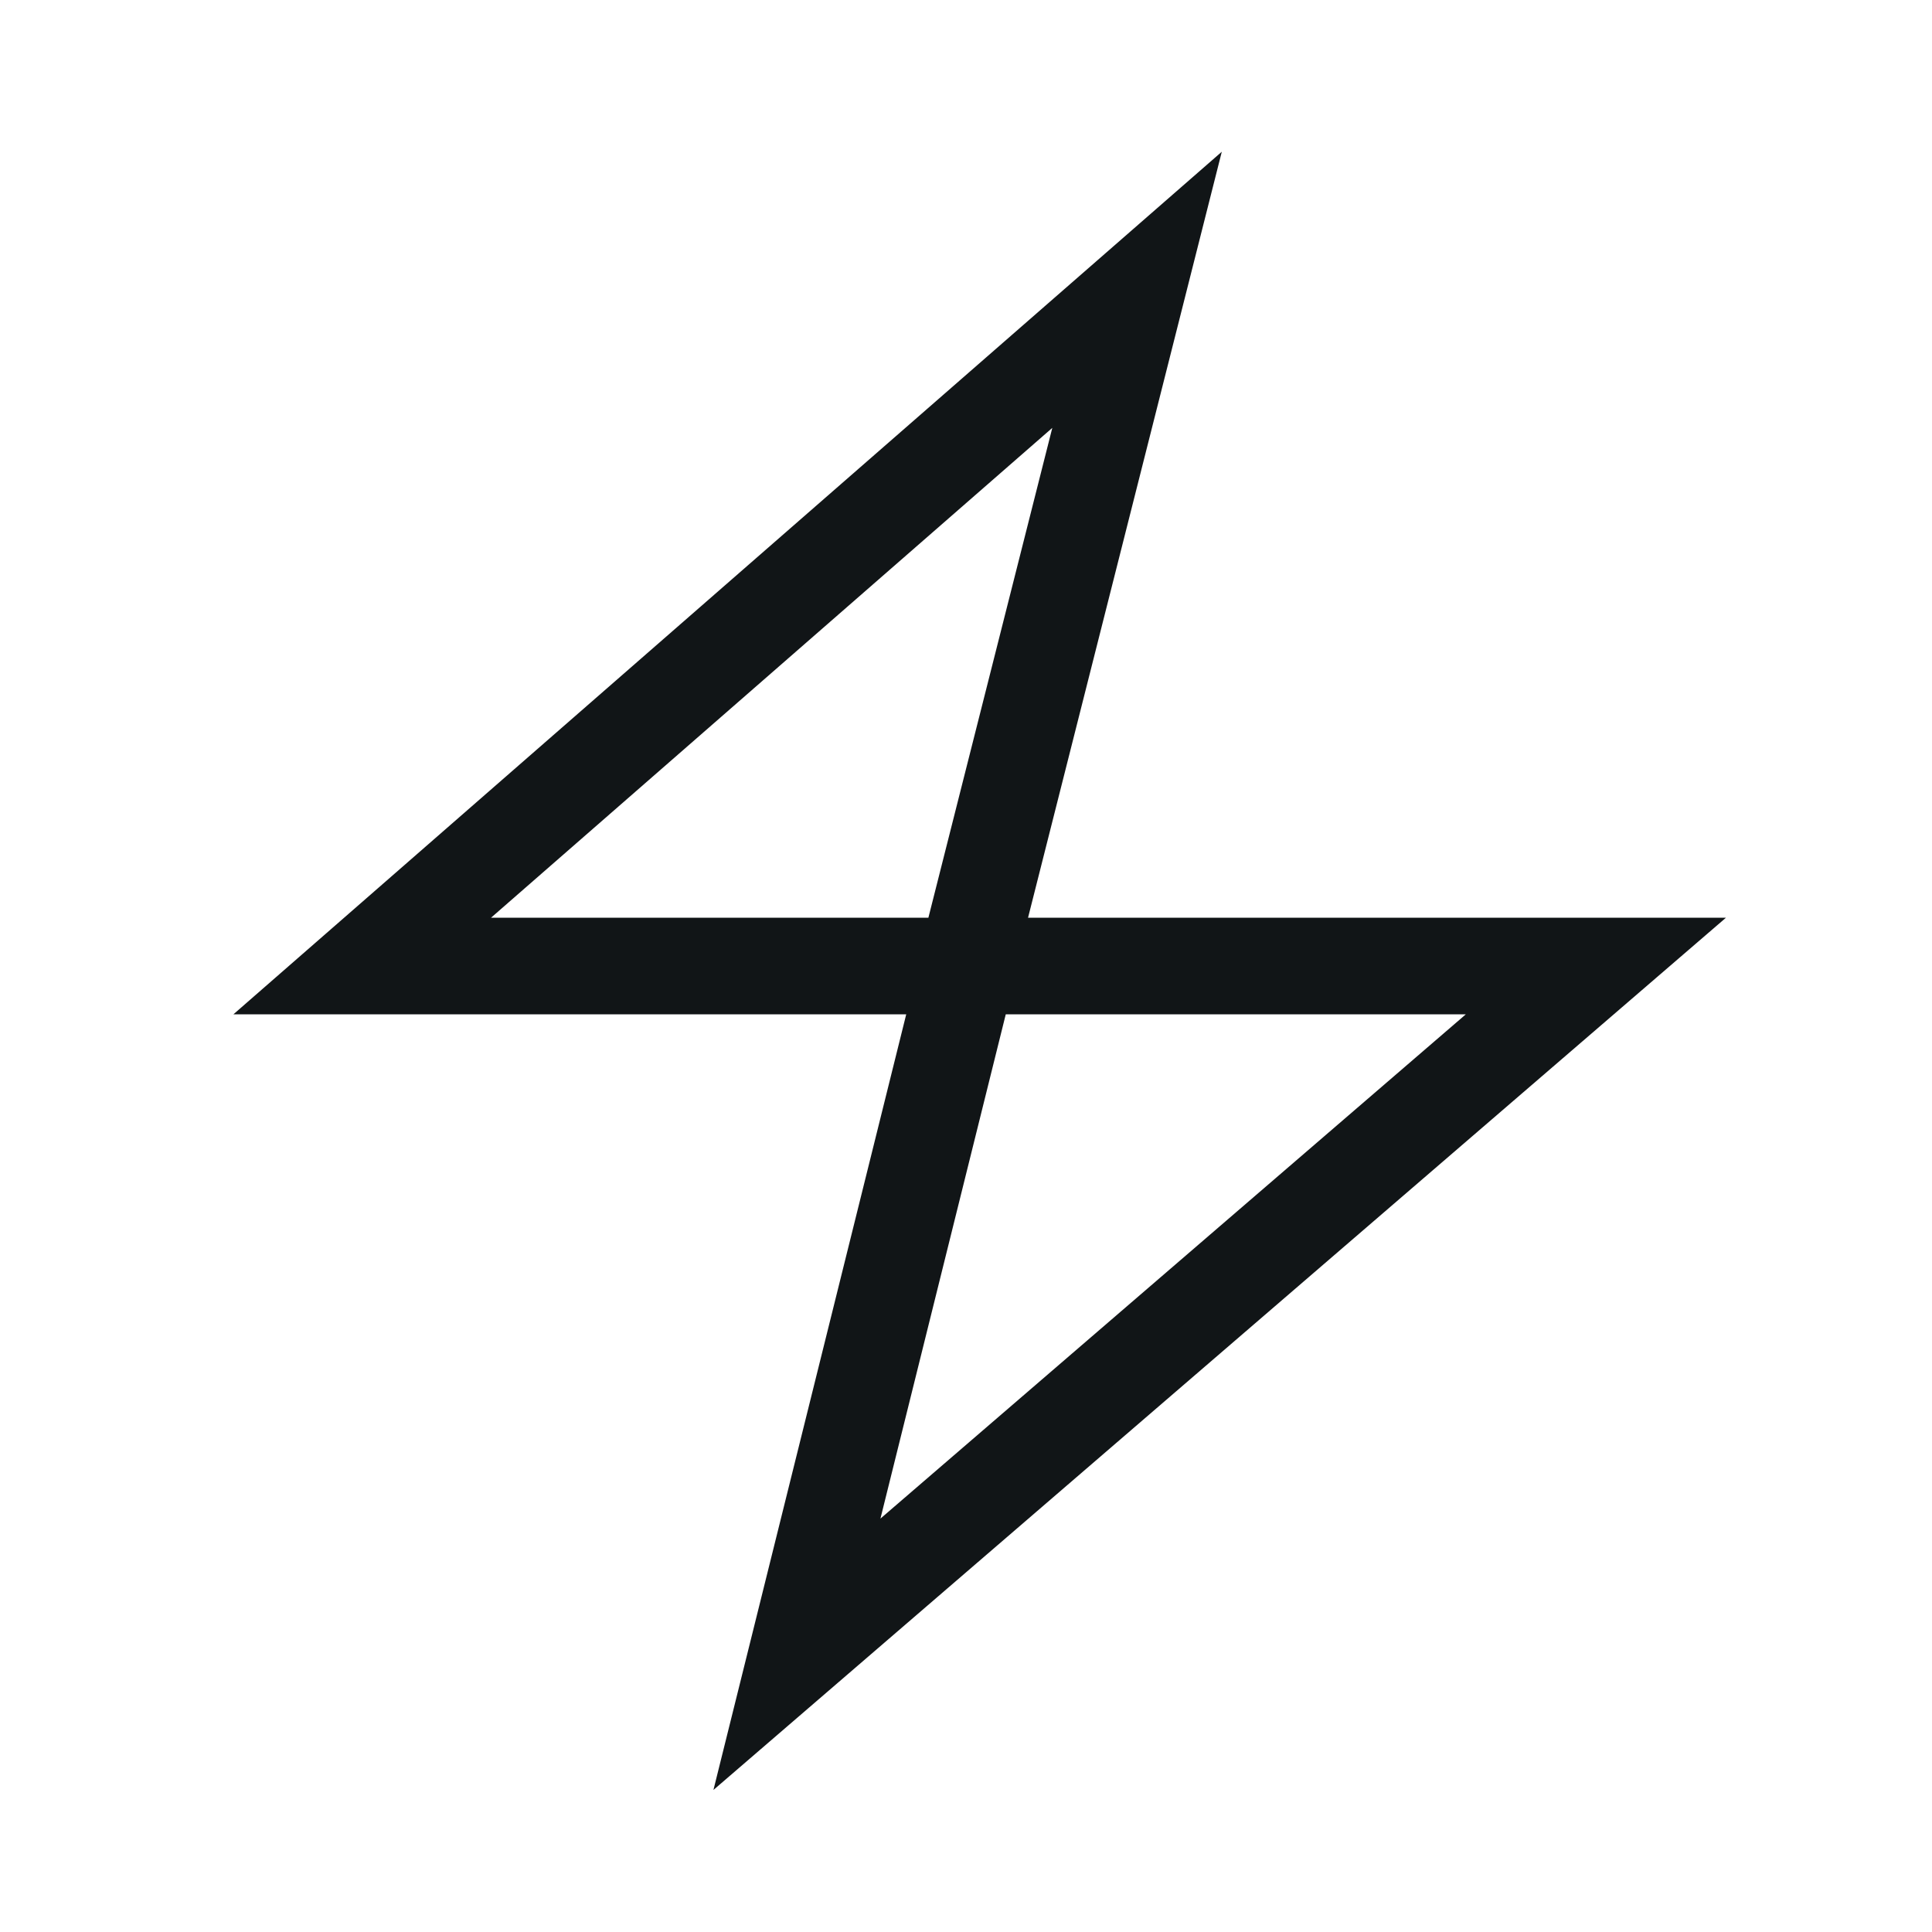 <svg width="80" height="80" viewBox="0 0 80 80" version="1.1" xmlns="http://www.w3.org/2000/svg" xmlns:xlink="http://www.w3.org/1999/xlink">
<title> Performance</title>
<desc>Created using Figma</desc>
<g id="Canvas" transform="translate(-834 -830)">
<g id="Icon / Performance">
<g id="Vector">
<use xlink:href="#path0_stroke" transform="matrix(-1 0 0 1 900.083 842)" fill="#111517"/>
</g>
</g>
</g>
<defs>
<path id="path0_stroke" d="M 19 0L 20.315 -1.507L 15.491 -5.717L 17.061 0.491L 19 0ZM 26.083 28L 24.144 28.491L 24.526 30L 26.083 30L 26.083 28ZM 51.083 28L 51.083 30L 56.417 30L 52.398 26.493L 51.083 28ZM 33.083 56.5L 31.778 58.015L 36.541 62.118L 35.024 56.018L 33.083 56.5ZM 26 28L 27.941 27.518L 27.564 26L 26 26L 26 28ZM 0 28L 0 26L -5.386 26L -1.305 29.515L 0 28ZM 17.061 0.491L 24.144 28.491L 28.022 27.509L 20.939 -0.491L 17.061 0.491ZM 26.083 30L 51.083 30L 51.083 26L 26.083 26L 26.083 30ZM 52.398 26.493L 20.315 -1.507L 17.685 1.507L 49.768 29.507L 52.398 26.493ZM 35.024 56.018L 27.941 27.518L 24.059 28.482L 31.142 56.982L 35.024 56.018ZM 26 26L 0 26L 0 30L 26 30L 26 26ZM -1.305 29.515L 31.778 58.015L 34.389 54.985L 1.305 26.485L -1.305 29.515Z"/>
</defs>
</svg>
